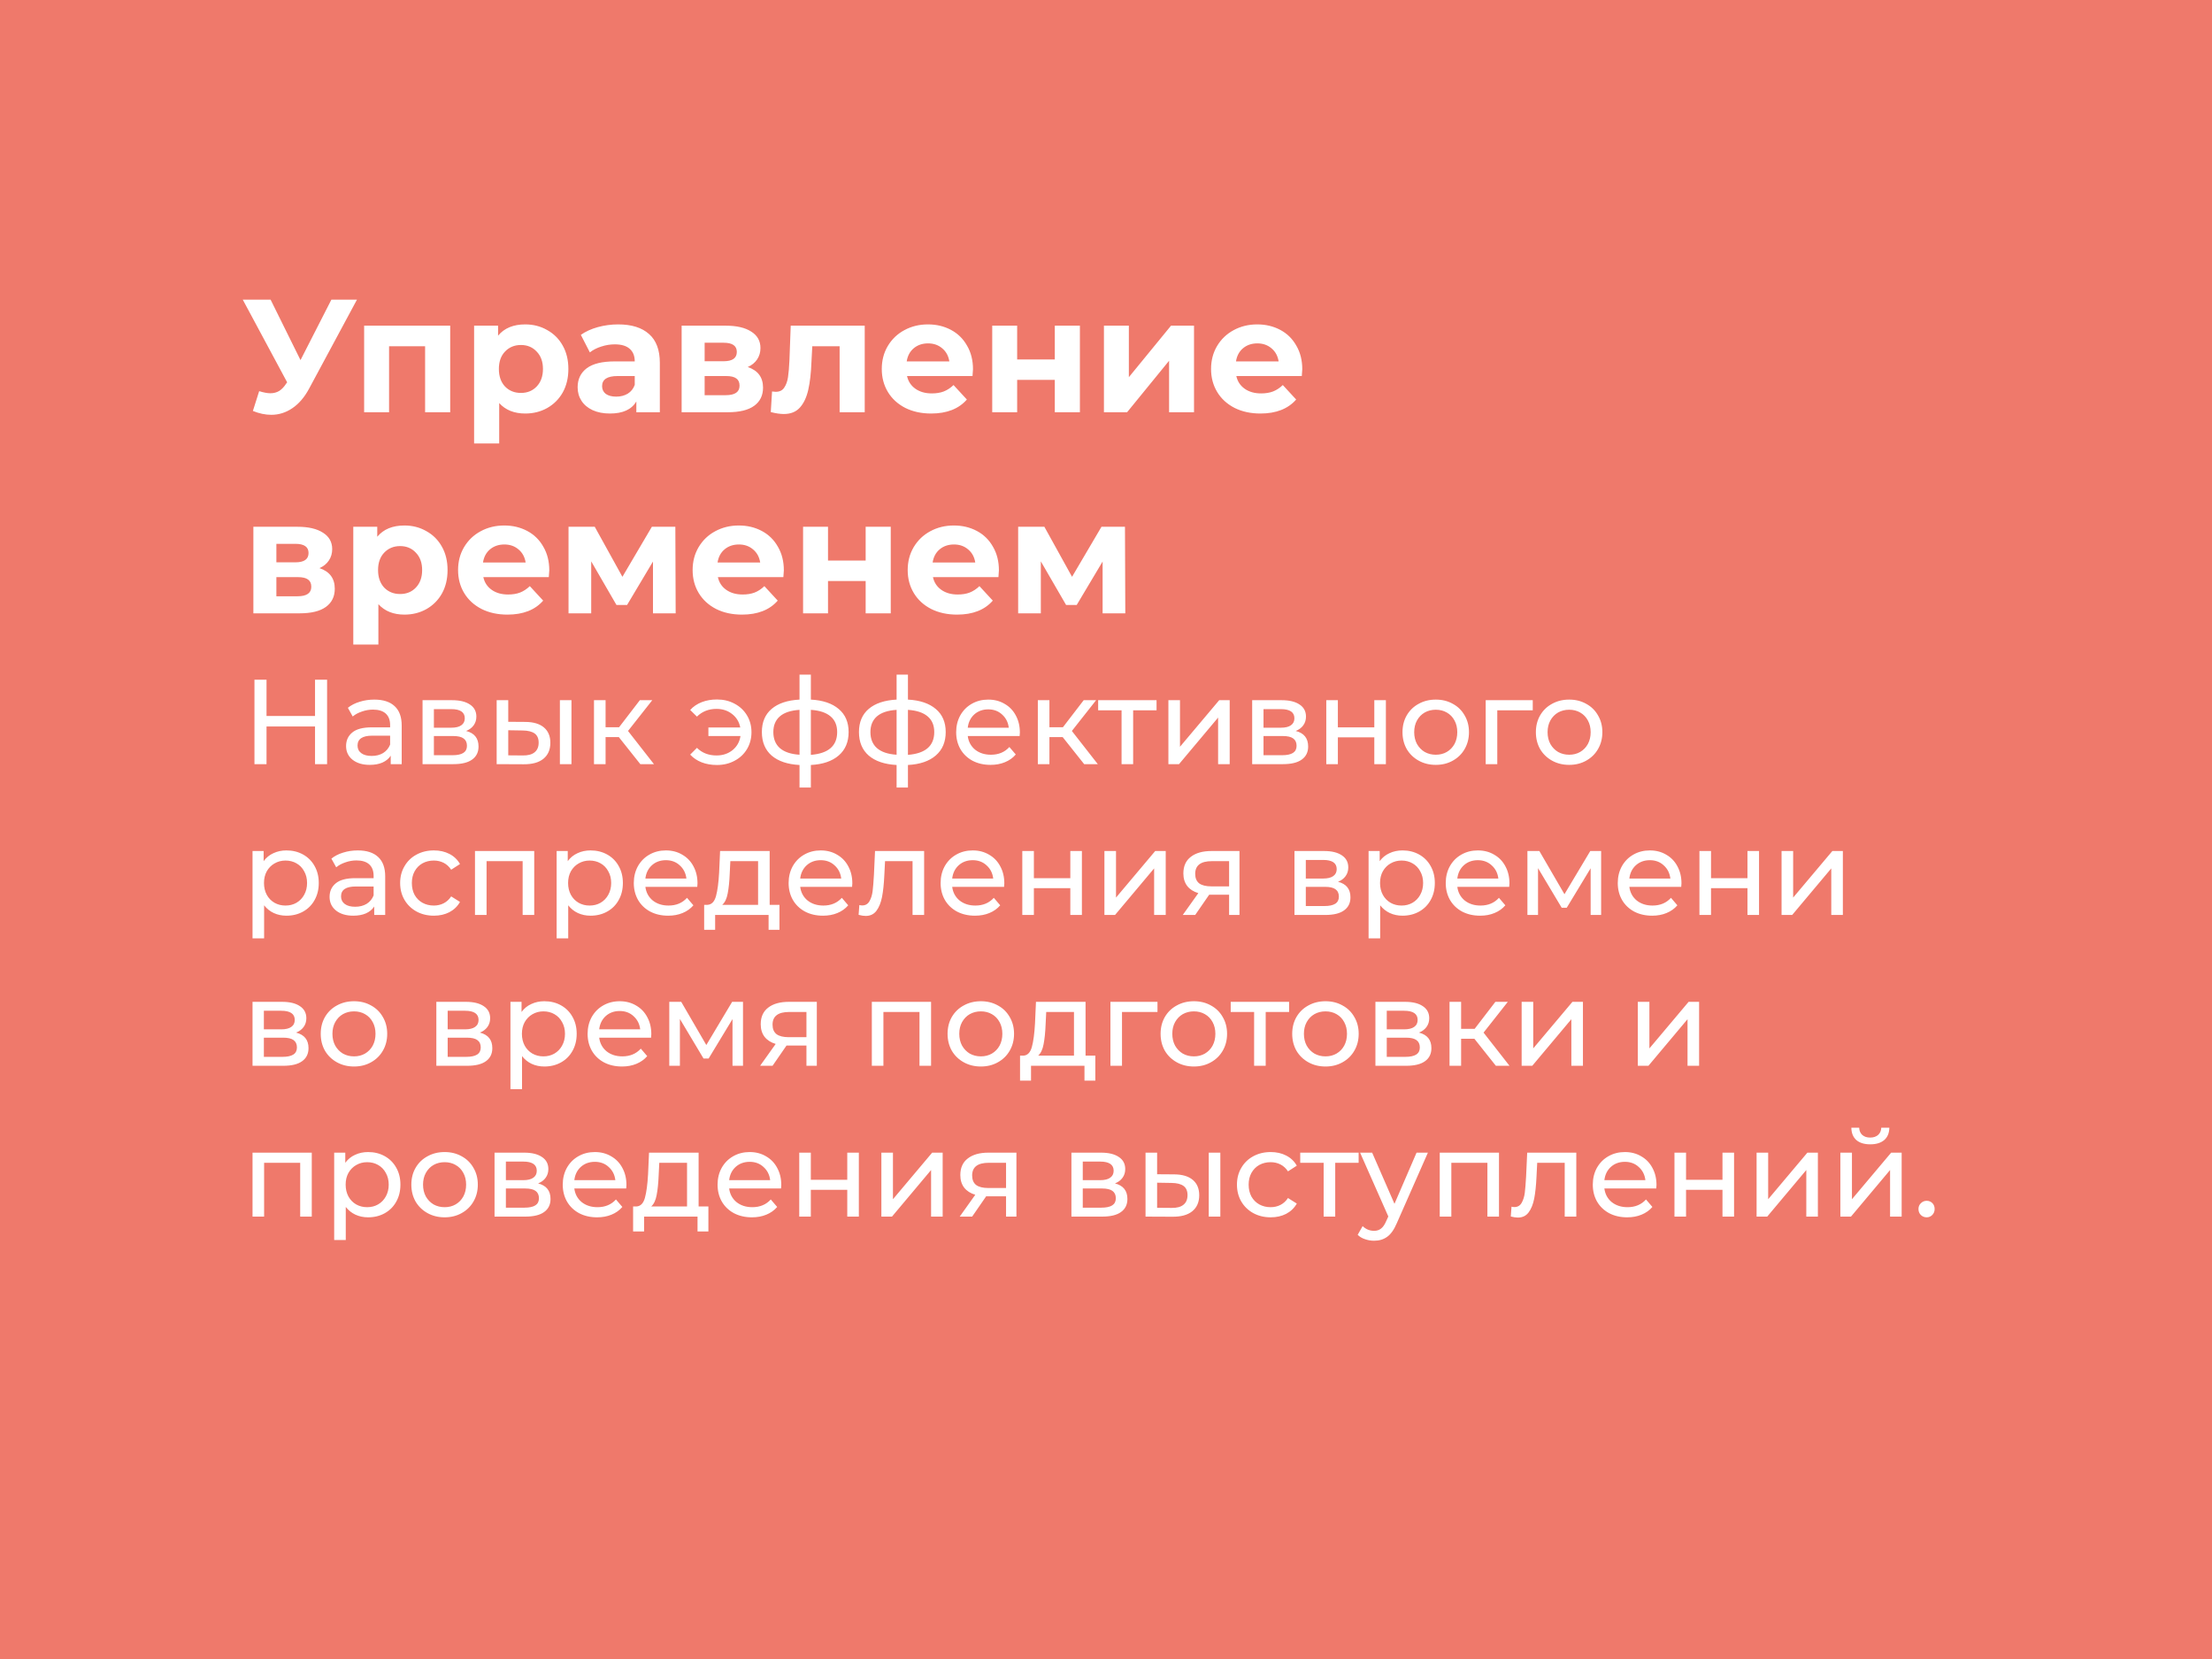 <?xml version="1.0" encoding="UTF-8"?> <svg xmlns="http://www.w3.org/2000/svg" width="220" height="165" viewBox="0 0 220 165" fill="none"><rect width="220" height="165" fill="#EF796B"></rect><path d="M35.504 29.8L30.736 38.664C30.277 39.517 29.723 40.163 29.072 40.6C28.432 41.037 27.733 41.256 26.976 41.256C26.389 41.256 25.781 41.128 25.152 40.872L25.776 38.904C26.224 39.043 26.597 39.112 26.896 39.112C27.216 39.112 27.504 39.037 27.76 38.888C28.016 38.728 28.251 38.483 28.464 38.152L28.56 38.024L24.144 29.8H26.912L29.888 35.816L32.96 29.8H35.504ZM44.776 32.392V41H42.28V34.44H38.696V41H36.216V32.392H44.776ZM52.241 32.264C53.041 32.264 53.766 32.451 54.417 32.824C55.078 33.187 55.595 33.704 55.969 34.376C56.342 35.037 56.529 35.811 56.529 36.696C56.529 37.581 56.342 38.36 55.969 39.032C55.595 39.693 55.078 40.211 54.417 40.584C53.766 40.947 53.041 41.128 52.241 41.128C51.142 41.128 50.278 40.781 49.649 40.088V44.104H47.153V32.392H49.537V33.384C50.155 32.637 51.057 32.264 52.241 32.264ZM51.809 39.08C52.449 39.08 52.971 38.867 53.377 38.44C53.793 38.003 54.001 37.421 54.001 36.696C54.001 35.971 53.793 35.395 53.377 34.968C52.971 34.531 52.449 34.312 51.809 34.312C51.169 34.312 50.641 34.531 50.225 34.968C49.819 35.395 49.617 35.971 49.617 36.696C49.617 37.421 49.819 38.003 50.225 38.44C50.641 38.867 51.169 39.08 51.809 39.08ZM61.481 32.264C62.815 32.264 63.839 32.584 64.553 33.224C65.268 33.853 65.626 34.808 65.626 36.088V41H63.289V39.928C62.82 40.728 61.946 41.128 60.666 41.128C60.004 41.128 59.428 41.016 58.938 40.792C58.458 40.568 58.09 40.259 57.834 39.864C57.578 39.469 57.45 39.021 57.45 38.52C57.45 37.72 57.748 37.091 58.346 36.632C58.953 36.173 59.887 35.944 61.145 35.944H63.13C63.13 35.4 62.964 34.984 62.633 34.696C62.303 34.397 61.807 34.248 61.145 34.248C60.687 34.248 60.233 34.323 59.785 34.472C59.348 34.611 58.975 34.803 58.666 35.048L57.77 33.304C58.239 32.973 58.799 32.717 59.45 32.536C60.111 32.355 60.788 32.264 61.481 32.264ZM61.289 39.448C61.716 39.448 62.095 39.352 62.425 39.16C62.756 38.957 62.991 38.664 63.13 38.28V37.4H61.417C60.394 37.4 59.882 37.736 59.882 38.408C59.882 38.728 60.004 38.984 60.249 39.176C60.505 39.357 60.852 39.448 61.289 39.448ZM74.37 36.504C75.383 36.845 75.89 37.528 75.89 38.552C75.89 39.331 75.596 39.933 75.01 40.36C74.423 40.787 73.548 41 72.386 41H67.794V32.392H72.194C73.271 32.392 74.114 32.589 74.722 32.984C75.33 33.368 75.634 33.912 75.634 34.616C75.634 35.043 75.522 35.421 75.298 35.752C75.084 36.072 74.775 36.323 74.37 36.504ZM70.082 35.928H71.97C72.844 35.928 73.282 35.619 73.282 35C73.282 34.392 72.844 34.088 71.97 34.088H70.082V35.928ZM72.178 39.304C73.095 39.304 73.554 38.989 73.554 38.36C73.554 38.029 73.447 37.789 73.234 37.64C73.02 37.48 72.684 37.4 72.226 37.4H70.082V39.304H72.178ZM86.003 32.392V41H83.507V34.44H80.787L80.707 35.96C80.664 37.091 80.558 38.029 80.387 38.776C80.216 39.523 79.939 40.109 79.555 40.536C79.171 40.963 78.638 41.176 77.955 41.176C77.592 41.176 77.16 41.112 76.659 40.984L76.787 38.936C76.957 38.957 77.08 38.968 77.155 38.968C77.528 38.968 77.805 38.835 77.987 38.568C78.179 38.291 78.307 37.944 78.371 37.528C78.435 37.101 78.483 36.541 78.515 35.848L78.643 32.392H86.003ZM96.771 36.728C96.771 36.76 96.755 36.984 96.723 37.4H90.211C90.329 37.933 90.606 38.355 91.043 38.664C91.481 38.973 92.025 39.128 92.675 39.128C93.123 39.128 93.518 39.064 93.859 38.936C94.211 38.797 94.537 38.584 94.835 38.296L96.163 39.736C95.353 40.664 94.168 41.128 92.611 41.128C91.641 41.128 90.782 40.941 90.035 40.568C89.288 40.184 88.713 39.656 88.307 38.984C87.902 38.312 87.699 37.549 87.699 36.696C87.699 35.853 87.897 35.096 88.291 34.424C88.697 33.741 89.246 33.213 89.939 32.84C90.643 32.456 91.427 32.264 92.291 32.264C93.134 32.264 93.897 32.445 94.579 32.808C95.262 33.171 95.795 33.693 96.179 34.376C96.574 35.048 96.771 35.832 96.771 36.728ZM92.307 34.152C91.742 34.152 91.267 34.312 90.883 34.632C90.499 34.952 90.264 35.389 90.179 35.944H94.419C94.334 35.4 94.099 34.968 93.715 34.648C93.331 34.317 92.862 34.152 92.307 34.152ZM98.684 32.392H101.164V35.752H104.908V32.392H107.404V41H104.908V37.784H101.164V41H98.684V32.392ZM109.794 32.392H112.274V37.512L116.466 32.392H118.754V41H116.274V35.88L112.098 41H109.794V32.392ZM129.521 36.728C129.521 36.76 129.505 36.984 129.473 37.4H122.961C123.078 37.933 123.356 38.355 123.793 38.664C124.23 38.973 124.774 39.128 125.425 39.128C125.873 39.128 126.268 39.064 126.609 38.936C126.961 38.797 127.286 38.584 127.585 38.296L128.913 39.736C128.102 40.664 126.918 41.128 125.361 41.128C124.39 41.128 123.532 40.941 122.785 40.568C122.038 40.184 121.462 39.656 121.057 38.984C120.652 38.312 120.449 37.549 120.449 36.696C120.449 35.853 120.646 35.096 121.041 34.424C121.446 33.741 121.996 33.213 122.689 32.84C123.393 32.456 124.177 32.264 125.041 32.264C125.884 32.264 126.646 32.445 127.329 32.808C128.012 33.171 128.545 33.693 128.929 34.376C129.324 35.048 129.521 35.832 129.521 36.728ZM125.057 34.152C124.492 34.152 124.017 34.312 123.633 34.632C123.249 34.952 123.014 35.389 122.929 35.944H127.169C127.084 35.4 126.849 34.968 126.465 34.648C126.081 34.317 125.612 34.152 125.057 34.152ZM31.776 56.504C32.789 56.845 33.296 57.528 33.296 58.552C33.296 59.331 33.003 59.933 32.416 60.36C31.829 60.787 30.955 61 29.792 61H25.2V52.392H29.6C30.677 52.392 31.52 52.589 32.128 52.984C32.736 53.368 33.04 53.912 33.04 54.616C33.04 55.043 32.928 55.421 32.704 55.752C32.491 56.072 32.181 56.323 31.776 56.504ZM27.488 55.928H29.376C30.251 55.928 30.688 55.619 30.688 55C30.688 54.392 30.251 54.088 29.376 54.088H27.488V55.928ZM29.584 59.304C30.501 59.304 30.96 58.989 30.96 58.36C30.96 58.029 30.853 57.789 30.64 57.64C30.427 57.48 30.091 57.4 29.632 57.4H27.488V59.304H29.584ZM40.225 52.264C41.025 52.264 41.751 52.451 42.401 52.824C43.062 53.187 43.58 53.704 43.953 54.376C44.327 55.037 44.513 55.811 44.513 56.696C44.513 57.581 44.327 58.36 43.953 59.032C43.58 59.693 43.062 60.211 42.401 60.584C41.751 60.947 41.025 61.128 40.225 61.128C39.127 61.128 38.263 60.781 37.633 60.088V64.104H35.137V52.392H37.521V53.384C38.14 52.637 39.041 52.264 40.225 52.264ZM39.793 59.08C40.433 59.08 40.956 58.867 41.361 58.44C41.777 58.003 41.985 57.421 41.985 56.696C41.985 55.971 41.777 55.395 41.361 54.968C40.956 54.531 40.433 54.312 39.793 54.312C39.153 54.312 38.625 54.531 38.209 54.968C37.804 55.395 37.601 55.971 37.601 56.696C37.601 57.421 37.804 58.003 38.209 58.44C38.625 58.867 39.153 59.08 39.793 59.08ZM54.63 56.728C54.63 56.76 54.614 56.984 54.583 57.4H48.071C48.188 57.933 48.465 58.355 48.903 58.664C49.34 58.973 49.884 59.128 50.535 59.128C50.983 59.128 51.377 59.064 51.718 58.936C52.071 58.797 52.396 58.584 52.694 58.296L54.023 59.736C53.212 60.664 52.028 61.128 50.471 61.128C49.5 61.128 48.641 60.941 47.895 60.568C47.148 60.184 46.572 59.656 46.166 58.984C45.761 58.312 45.559 57.549 45.559 56.696C45.559 55.853 45.756 55.096 46.151 54.424C46.556 53.741 47.105 53.213 47.798 52.84C48.502 52.456 49.286 52.264 50.151 52.264C50.993 52.264 51.756 52.445 52.438 52.808C53.121 53.171 53.654 53.693 54.038 54.376C54.433 55.048 54.63 55.832 54.63 56.728ZM50.166 54.152C49.601 54.152 49.127 54.312 48.742 54.632C48.358 54.952 48.124 55.389 48.038 55.944H52.279C52.193 55.4 51.959 54.968 51.575 54.648C51.191 54.317 50.721 54.152 50.166 54.152ZM64.944 61V55.848L62.368 60.168H61.312L58.8 55.832V61H56.544V52.392H59.152L61.904 57.368L64.832 52.392H67.168L67.2 61H64.944ZM77.959 56.728C77.959 56.76 77.943 56.984 77.911 57.4H71.399C71.516 57.933 71.793 58.355 72.231 58.664C72.668 58.973 73.212 59.128 73.863 59.128C74.311 59.128 74.705 59.064 75.047 58.936C75.399 58.797 75.724 58.584 76.023 58.296L77.351 59.736C76.54 60.664 75.356 61.128 73.799 61.128C72.828 61.128 71.969 60.941 71.223 60.568C70.476 60.184 69.9 59.656 69.495 58.984C69.089 58.312 68.887 57.549 68.887 56.696C68.887 55.853 69.084 55.096 69.479 54.424C69.884 53.741 70.433 53.213 71.127 52.84C71.831 52.456 72.615 52.264 73.479 52.264C74.321 52.264 75.084 52.445 75.767 52.808C76.449 53.171 76.983 53.693 77.367 54.376C77.761 55.048 77.959 55.832 77.959 56.728ZM73.495 54.152C72.929 54.152 72.455 54.312 72.071 54.632C71.687 54.952 71.452 55.389 71.367 55.944H75.607C75.521 55.4 75.287 54.968 74.903 54.648C74.519 54.317 74.049 54.152 73.495 54.152ZM79.872 52.392H82.352V55.752H86.096V52.392H88.592V61H86.096V57.784H82.352V61H79.872V52.392ZM99.349 56.728C99.349 56.76 99.333 56.984 99.301 57.4H92.789C92.907 57.933 93.184 58.355 93.621 58.664C94.059 58.973 94.603 59.128 95.253 59.128C95.701 59.128 96.096 59.064 96.437 58.936C96.789 58.797 97.115 58.584 97.413 58.296L98.741 59.736C97.931 60.664 96.747 61.128 95.189 61.128C94.219 61.128 93.36 60.941 92.613 60.568C91.867 60.184 91.291 59.656 90.885 58.984C90.48 58.312 90.277 57.549 90.277 56.696C90.277 55.853 90.475 55.096 90.869 54.424C91.275 53.741 91.824 53.213 92.517 52.84C93.221 52.456 94.005 52.264 94.869 52.264C95.712 52.264 96.475 52.445 97.157 52.808C97.84 53.171 98.373 53.693 98.757 54.376C99.152 55.048 99.349 55.832 99.349 56.728ZM94.885 54.152C94.32 54.152 93.845 54.312 93.461 54.632C93.077 54.952 92.843 55.389 92.757 55.944H96.997C96.912 55.4 96.677 54.968 96.293 54.648C95.909 54.317 95.44 54.152 94.885 54.152ZM109.663 61V55.848L107.087 60.168H106.031L103.519 55.832V61H101.263V52.392H103.871L106.623 57.368L109.551 52.392H111.887L111.919 61H109.663ZM32.532 67.6V76H31.332V72.256H26.508V76H25.308V67.6H26.508V71.212H31.332V67.6H32.532ZM37.228 69.58C38.108 69.58 38.78 69.796 39.244 70.228C39.716 70.66 39.952 71.304 39.952 72.16V76H38.86V75.16C38.668 75.456 38.392 75.684 38.032 75.844C37.68 75.996 37.26 76.072 36.772 76.072C36.06 76.072 35.488 75.9 35.056 75.556C34.632 75.212 34.42 74.76 34.42 74.2C34.42 73.64 34.624 73.192 35.032 72.856C35.44 72.512 36.088 72.34 36.976 72.34H38.8V72.112C38.8 71.616 38.656 71.236 38.368 70.972C38.08 70.708 37.656 70.576 37.096 70.576C36.72 70.576 36.352 70.64 35.992 70.768C35.632 70.888 35.328 71.052 35.08 71.26L34.6 70.396C34.928 70.132 35.32 69.932 35.776 69.796C36.232 69.652 36.716 69.58 37.228 69.58ZM36.964 75.184C37.404 75.184 37.784 75.088 38.104 74.896C38.424 74.696 38.656 74.416 38.8 74.056V73.168H37.024C36.048 73.168 35.56 73.496 35.56 74.152C35.56 74.472 35.684 74.724 35.932 74.908C36.18 75.092 36.524 75.184 36.964 75.184ZM46.358 72.7C47.182 72.908 47.594 73.424 47.594 74.248C47.594 74.808 47.382 75.24 46.958 75.544C46.542 75.848 45.918 76 45.086 76H42.026V69.64H44.978C45.73 69.64 46.318 69.784 46.742 70.072C47.166 70.352 47.378 70.752 47.378 71.272C47.378 71.608 47.286 71.9 47.102 72.148C46.926 72.388 46.678 72.572 46.358 72.7ZM43.154 72.376H44.882C45.322 72.376 45.654 72.296 45.878 72.136C46.11 71.976 46.226 71.744 46.226 71.44C46.226 70.832 45.778 70.528 44.882 70.528H43.154V72.376ZM45.002 75.112C45.482 75.112 45.842 75.036 46.082 74.884C46.322 74.732 46.442 74.496 46.442 74.176C46.442 73.848 46.33 73.604 46.106 73.444C45.89 73.284 45.546 73.204 45.074 73.204H43.154V75.112H45.002ZM52.265 71.8C53.065 71.808 53.677 71.992 54.101 72.352C54.525 72.712 54.737 73.22 54.737 73.876C54.737 74.564 54.505 75.096 54.041 75.472C53.585 75.84 52.929 76.02 52.073 76.012L49.397 76V69.64H50.549V71.788L52.265 71.8ZM55.685 69.64H56.837V76H55.685V69.64ZM51.989 75.136C52.509 75.144 52.901 75.04 53.165 74.824C53.437 74.608 53.573 74.288 53.573 73.864C53.573 73.448 53.441 73.144 53.177 72.952C52.913 72.76 52.517 72.66 51.989 72.652L50.549 72.628V75.124L51.989 75.136ZM61.549 73.312H60.229V76H59.077V69.64H60.229V72.328H61.573L63.637 69.64H64.873L62.461 72.7L65.041 76H63.685L61.549 73.312ZM71.308 69.568C71.956 69.568 72.54 69.708 73.059 69.988C73.588 70.268 73.999 70.656 74.296 71.152C74.591 71.648 74.74 72.204 74.74 72.82C74.74 73.444 74.591 74.004 74.296 74.5C73.999 74.996 73.588 75.384 73.059 75.664C72.54 75.944 71.956 76.084 71.308 76.084C70.748 76.084 70.24 75.996 69.784 75.82C69.335 75.644 68.956 75.388 68.644 75.052L69.316 74.38C69.828 74.884 70.475 75.136 71.26 75.136C71.883 75.136 72.415 74.96 72.856 74.608C73.296 74.248 73.559 73.78 73.647 73.204H70.456V72.352H73.624C73.519 71.8 73.251 71.356 72.82 71.02C72.388 70.676 71.868 70.504 71.26 70.504C70.484 70.504 69.835 70.76 69.316 71.272L68.644 70.612C68.956 70.268 69.34 70.008 69.796 69.832C70.251 69.656 70.755 69.568 71.308 69.568ZM84.402 72.808C84.402 73.792 84.074 74.568 83.418 75.136C82.762 75.704 81.838 76.02 80.646 76.084V78.328H79.518V76.084C78.326 76.02 77.402 75.708 76.746 75.148C76.098 74.58 75.774 73.8 75.774 72.808C75.774 71.824 76.098 71.056 76.746 70.504C77.394 69.952 78.318 69.644 79.518 69.58V67.096H80.646V69.58C81.838 69.644 82.762 69.956 83.418 70.516C84.074 71.068 84.402 71.832 84.402 72.808ZM76.914 72.808C76.914 73.488 77.13 74.02 77.562 74.404C78.002 74.788 78.654 75.008 79.518 75.064V70.6C78.646 70.656 77.994 70.872 77.562 71.248C77.13 71.624 76.914 72.144 76.914 72.808ZM80.646 75.076C82.39 74.94 83.262 74.184 83.262 72.808C83.262 72.136 83.042 71.616 82.602 71.248C82.162 70.872 81.51 70.656 80.646 70.6V75.076ZM94.058 72.808C94.058 73.792 93.73 74.568 93.074 75.136C92.418 75.704 91.494 76.02 90.302 76.084V78.328H89.174V76.084C87.982 76.02 87.058 75.708 86.402 75.148C85.754 74.58 85.43 73.8 85.43 72.808C85.43 71.824 85.754 71.056 86.402 70.504C87.05 69.952 87.974 69.644 89.174 69.58V67.096H90.302V69.58C91.494 69.644 92.418 69.956 93.074 70.516C93.73 71.068 94.058 71.832 94.058 72.808ZM86.57 72.808C86.57 73.488 86.786 74.02 87.218 74.404C87.658 74.788 88.31 75.008 89.174 75.064V70.6C88.302 70.656 87.65 70.872 87.218 71.248C86.786 71.624 86.57 72.144 86.57 72.808ZM90.302 75.076C92.046 74.94 92.918 74.184 92.918 72.808C92.918 72.136 92.698 71.616 92.258 71.248C91.818 70.872 91.166 70.656 90.302 70.6V75.076ZM101.434 72.856C101.434 72.944 101.426 73.06 101.41 73.204H96.25C96.322 73.764 96.566 74.216 96.982 74.56C97.406 74.896 97.93 75.064 98.554 75.064C99.314 75.064 99.926 74.808 100.39 74.296L101.026 75.04C100.738 75.376 100.378 75.632 99.946 75.808C99.522 75.984 99.046 76.072 98.518 76.072C97.846 76.072 97.25 75.936 96.73 75.664C96.21 75.384 95.806 74.996 95.518 74.5C95.238 74.004 95.098 73.444 95.098 72.82C95.098 72.204 95.234 71.648 95.506 71.152C95.786 70.656 96.166 70.272 96.646 70C97.134 69.72 97.682 69.58 98.29 69.58C98.898 69.58 99.438 69.72 99.91 70C100.39 70.272 100.762 70.656 101.026 71.152C101.298 71.648 101.434 72.216 101.434 72.856ZM98.29 70.552C97.738 70.552 97.274 70.72 96.898 71.056C96.53 71.392 96.314 71.832 96.25 72.376H100.33C100.266 71.84 100.046 71.404 99.67 71.068C99.302 70.724 98.842 70.552 98.29 70.552ZM105.693 73.312H104.373V76H103.221V69.64H104.373V72.328H105.717L107.781 69.64H109.017L106.605 72.7L109.185 76H107.829L105.693 73.312ZM115.028 70.648H112.7V76H111.548V70.648H109.22V69.64H115.028V70.648ZM116.206 69.64H117.358V74.272L121.258 69.64H122.302V76H121.15V71.368L117.262 76H116.206V69.64ZM128.87 72.7C129.694 72.908 130.106 73.424 130.106 74.248C130.106 74.808 129.894 75.24 129.47 75.544C129.054 75.848 128.43 76 127.598 76H124.538V69.64H127.49C128.242 69.64 128.83 69.784 129.254 70.072C129.678 70.352 129.89 70.752 129.89 71.272C129.89 71.608 129.798 71.9 129.614 72.148C129.438 72.388 129.19 72.572 128.87 72.7ZM125.666 72.376H127.394C127.834 72.376 128.166 72.296 128.39 72.136C128.622 71.976 128.738 71.744 128.738 71.44C128.738 70.832 128.29 70.528 127.394 70.528H125.666V72.376ZM127.514 75.112C127.994 75.112 128.354 75.036 128.594 74.884C128.834 74.732 128.954 74.496 128.954 74.176C128.954 73.848 128.842 73.604 128.618 73.444C128.402 73.284 128.058 73.204 127.586 73.204H125.666V75.112H127.514ZM131.909 69.64H133.061V72.34H136.685V69.64H137.837V76H136.685V73.336H133.061V76H131.909V69.64ZM142.801 76.072C142.169 76.072 141.601 75.932 141.097 75.652C140.593 75.372 140.197 74.988 139.909 74.5C139.629 74.004 139.489 73.444 139.489 72.82C139.489 72.196 139.629 71.64 139.909 71.152C140.197 70.656 140.593 70.272 141.097 70C141.601 69.72 142.169 69.58 142.801 69.58C143.433 69.58 143.997 69.72 144.493 70C144.997 70.272 145.389 70.656 145.669 71.152C145.957 71.64 146.101 72.196 146.101 72.82C146.101 73.444 145.957 74.004 145.669 74.5C145.389 74.988 144.997 75.372 144.493 75.652C143.997 75.932 143.433 76.072 142.801 76.072ZM142.801 75.064C143.209 75.064 143.573 74.972 143.893 74.788C144.221 74.596 144.477 74.332 144.661 73.996C144.845 73.652 144.937 73.26 144.937 72.82C144.937 72.38 144.845 71.992 144.661 71.656C144.477 71.312 144.221 71.048 143.893 70.864C143.573 70.68 143.209 70.588 142.801 70.588C142.393 70.588 142.025 70.68 141.697 70.864C141.377 71.048 141.121 71.312 140.929 71.656C140.745 71.992 140.653 72.38 140.653 72.82C140.653 73.26 140.745 73.652 140.929 73.996C141.121 74.332 141.377 74.596 141.697 74.788C142.025 74.972 142.393 75.064 142.801 75.064ZM152.444 70.648H148.916V76H147.764V69.64H152.444V70.648ZM156.067 76.072C155.435 76.072 154.867 75.932 154.363 75.652C153.859 75.372 153.463 74.988 153.175 74.5C152.895 74.004 152.755 73.444 152.755 72.82C152.755 72.196 152.895 71.64 153.175 71.152C153.463 70.656 153.859 70.272 154.363 70C154.867 69.72 155.435 69.58 156.067 69.58C156.699 69.58 157.263 69.72 157.759 70C158.263 70.272 158.655 70.656 158.935 71.152C159.223 71.64 159.367 72.196 159.367 72.82C159.367 73.444 159.223 74.004 158.935 74.5C158.655 74.988 158.263 75.372 157.759 75.652C157.263 75.932 156.699 76.072 156.067 76.072ZM156.067 75.064C156.475 75.064 156.839 74.972 157.159 74.788C157.487 74.596 157.743 74.332 157.927 73.996C158.111 73.652 158.203 73.26 158.203 72.82C158.203 72.38 158.111 71.992 157.927 71.656C157.743 71.312 157.487 71.048 157.159 70.864C156.839 70.68 156.475 70.588 156.067 70.588C155.659 70.588 155.291 70.68 154.963 70.864C154.643 71.048 154.387 71.312 154.195 71.656C154.011 71.992 153.919 72.38 153.919 72.82C153.919 73.26 154.011 73.652 154.195 73.996C154.387 74.332 154.643 74.596 154.963 74.788C155.291 74.972 155.659 75.064 156.067 75.064ZM28.488 84.58C29.104 84.58 29.656 84.716 30.144 84.988C30.632 85.26 31.012 85.64 31.284 86.128C31.564 86.616 31.704 87.18 31.704 87.82C31.704 88.46 31.564 89.028 31.284 89.524C31.012 90.012 30.632 90.392 30.144 90.664C29.656 90.936 29.104 91.072 28.488 91.072C28.032 91.072 27.612 90.984 27.228 90.808C26.852 90.632 26.532 90.376 26.268 90.04V93.328H25.116V84.64H26.22V85.648C26.476 85.296 26.8 85.032 27.192 84.856C27.584 84.672 28.016 84.58 28.488 84.58ZM28.392 90.064C28.8 90.064 29.164 89.972 29.484 89.788C29.812 89.596 30.068 89.332 30.252 88.996C30.444 88.652 30.54 88.26 30.54 87.82C30.54 87.38 30.444 86.992 30.252 86.656C30.068 86.312 29.812 86.048 29.484 85.864C29.164 85.68 28.8 85.588 28.392 85.588C27.992 85.588 27.628 85.684 27.3 85.876C26.98 86.06 26.724 86.32 26.532 86.656C26.348 86.992 26.256 87.38 26.256 87.82C26.256 88.26 26.348 88.652 26.532 88.996C26.716 89.332 26.972 89.596 27.3 89.788C27.628 89.972 27.992 90.064 28.392 90.064ZM35.587 84.58C36.467 84.58 37.139 84.796 37.603 85.228C38.075 85.66 38.311 86.304 38.311 87.16V91H37.219V90.16C37.027 90.456 36.751 90.684 36.391 90.844C36.039 90.996 35.619 91.072 35.131 91.072C34.419 91.072 33.847 90.9 33.415 90.556C32.991 90.212 32.779 89.76 32.779 89.2C32.779 88.64 32.983 88.192 33.391 87.856C33.799 87.512 34.447 87.34 35.335 87.34H37.159V87.112C37.159 86.616 37.015 86.236 36.727 85.972C36.439 85.708 36.015 85.576 35.455 85.576C35.079 85.576 34.711 85.64 34.351 85.768C33.991 85.888 33.687 86.052 33.439 86.26L32.959 85.396C33.287 85.132 33.679 84.932 34.135 84.796C34.591 84.652 35.075 84.58 35.587 84.58ZM35.323 90.184C35.763 90.184 36.143 90.088 36.463 89.896C36.783 89.696 37.015 89.416 37.159 89.056V88.168H35.383C34.407 88.168 33.919 88.496 33.919 89.152C33.919 89.472 34.043 89.724 34.291 89.908C34.539 90.092 34.883 90.184 35.323 90.184ZM43.157 91.072C42.51 91.072 41.929 90.932 41.417 90.652C40.913 90.372 40.517 89.988 40.23 89.5C39.941 89.004 39.797 88.444 39.797 87.82C39.797 87.196 39.941 86.64 40.23 86.152C40.517 85.656 40.913 85.272 41.417 85C41.929 84.72 42.51 84.58 43.157 84.58C43.733 84.58 44.245 84.696 44.694 84.928C45.15 85.16 45.502 85.496 45.749 85.936L44.873 86.5C44.673 86.196 44.425 85.968 44.13 85.816C43.834 85.664 43.505 85.588 43.145 85.588C42.73 85.588 42.353 85.68 42.017 85.864C41.69 86.048 41.429 86.312 41.237 86.656C41.053 86.992 40.962 87.38 40.962 87.82C40.962 88.268 41.053 88.664 41.237 89.008C41.429 89.344 41.69 89.604 42.017 89.788C42.353 89.972 42.73 90.064 43.145 90.064C43.505 90.064 43.834 89.988 44.13 89.836C44.425 89.684 44.673 89.456 44.873 89.152L45.749 89.704C45.502 90.144 45.15 90.484 44.694 90.724C44.245 90.956 43.733 91.072 43.157 91.072ZM53.133 84.64V91H51.981V85.648H48.393V91H47.241V84.64H53.133ZM58.734 84.58C59.35 84.58 59.902 84.716 60.39 84.988C60.878 85.26 61.258 85.64 61.53 86.128C61.81 86.616 61.95 87.18 61.95 87.82C61.95 88.46 61.81 89.028 61.53 89.524C61.258 90.012 60.878 90.392 60.39 90.664C59.902 90.936 59.35 91.072 58.734 91.072C58.278 91.072 57.858 90.984 57.474 90.808C57.098 90.632 56.778 90.376 56.514 90.04V93.328H55.362V84.64H56.466V85.648C56.722 85.296 57.046 85.032 57.438 84.856C57.83 84.672 58.262 84.58 58.734 84.58ZM58.638 90.064C59.046 90.064 59.41 89.972 59.73 89.788C60.058 89.596 60.314 89.332 60.498 88.996C60.69 88.652 60.786 88.26 60.786 87.82C60.786 87.38 60.69 86.992 60.498 86.656C60.314 86.312 60.058 86.048 59.73 85.864C59.41 85.68 59.046 85.588 58.638 85.588C58.238 85.588 57.874 85.684 57.546 85.876C57.226 86.06 56.97 86.32 56.778 86.656C56.594 86.992 56.502 87.38 56.502 87.82C56.502 88.26 56.594 88.652 56.778 88.996C56.962 89.332 57.218 89.596 57.546 89.788C57.874 89.972 58.238 90.064 58.638 90.064ZM69.372 87.856C69.372 87.944 69.364 88.06 69.348 88.204H64.188C64.26 88.764 64.504 89.216 64.92 89.56C65.344 89.896 65.868 90.064 66.492 90.064C67.252 90.064 67.864 89.808 68.328 89.296L68.964 90.04C68.676 90.376 68.316 90.632 67.884 90.808C67.46 90.984 66.984 91.072 66.456 91.072C65.784 91.072 65.188 90.936 64.668 90.664C64.148 90.384 63.744 89.996 63.456 89.5C63.176 89.004 63.036 88.444 63.036 87.82C63.036 87.204 63.172 86.648 63.444 86.152C63.724 85.656 64.104 85.272 64.584 85C65.072 84.72 65.62 84.58 66.228 84.58C66.836 84.58 67.376 84.72 67.848 85C68.328 85.272 68.7 85.656 68.964 86.152C69.236 86.648 69.372 87.216 69.372 87.856ZM66.228 85.552C65.676 85.552 65.212 85.72 64.836 86.056C64.468 86.392 64.252 86.832 64.188 87.376H68.268C68.204 86.84 67.984 86.404 67.608 86.068C67.24 85.724 66.78 85.552 66.228 85.552ZM77.522 89.992V92.476H76.442V91H71.126V92.476H70.034V89.992H70.37C70.778 89.968 71.058 89.68 71.21 89.128C71.362 88.576 71.466 87.796 71.522 86.788L71.618 84.64H76.549V89.992H77.522ZM72.578 86.872C72.546 87.672 72.478 88.336 72.374 88.864C72.278 89.384 72.097 89.76 71.834 89.992H75.397V85.648H72.638L72.578 86.872ZM84.77 87.856C84.77 87.944 84.762 88.06 84.746 88.204H79.586C79.658 88.764 79.902 89.216 80.318 89.56C80.742 89.896 81.266 90.064 81.89 90.064C82.65 90.064 83.262 89.808 83.726 89.296L84.362 90.04C84.074 90.376 83.714 90.632 83.282 90.808C82.858 90.984 82.382 91.072 81.854 91.072C81.182 91.072 80.586 90.936 80.066 90.664C79.546 90.384 79.142 89.996 78.854 89.5C78.574 89.004 78.434 88.444 78.434 87.82C78.434 87.204 78.57 86.648 78.842 86.152C79.122 85.656 79.502 85.272 79.982 85C80.47 84.72 81.018 84.58 81.626 84.58C82.234 84.58 82.774 84.72 83.246 85C83.726 85.272 84.098 85.656 84.362 86.152C84.634 86.648 84.77 87.216 84.77 87.856ZM81.626 85.552C81.074 85.552 80.61 85.72 80.234 86.056C79.866 86.392 79.65 86.832 79.586 87.376H83.666C83.602 86.84 83.382 86.404 83.006 86.068C82.638 85.724 82.178 85.552 81.626 85.552ZM91.912 84.64V91H90.76V85.648H88.024L87.952 87.064C87.912 87.92 87.836 88.636 87.724 89.212C87.612 89.78 87.428 90.236 87.172 90.58C86.916 90.924 86.56 91.096 86.104 91.096C85.896 91.096 85.66 91.06 85.396 90.988L85.468 90.016C85.572 90.04 85.668 90.052 85.756 90.052C86.076 90.052 86.316 89.912 86.476 89.632C86.636 89.352 86.74 89.02 86.788 88.636C86.836 88.252 86.88 87.704 86.92 86.992L87.028 84.64H91.912ZM99.887 87.856C99.887 87.944 99.879 88.06 99.863 88.204H94.703C94.775 88.764 95.019 89.216 95.435 89.56C95.859 89.896 96.383 90.064 97.007 90.064C97.767 90.064 98.379 89.808 98.843 89.296L99.479 90.04C99.191 90.376 98.831 90.632 98.399 90.808C97.975 90.984 97.499 91.072 96.971 91.072C96.299 91.072 95.703 90.936 95.183 90.664C94.663 90.384 94.259 89.996 93.971 89.5C93.691 89.004 93.551 88.444 93.551 87.82C93.551 87.204 93.687 86.648 93.959 86.152C94.239 85.656 94.619 85.272 95.099 85C95.587 84.72 96.135 84.58 96.743 84.58C97.351 84.58 97.891 84.72 98.363 85C98.843 85.272 99.215 85.656 99.479 86.152C99.751 86.648 99.887 87.216 99.887 87.856ZM96.743 85.552C96.191 85.552 95.727 85.72 95.351 86.056C94.983 86.392 94.767 86.832 94.703 87.376H98.783C98.719 86.84 98.499 86.404 98.123 86.068C97.755 85.724 97.295 85.552 96.743 85.552ZM101.675 84.64H102.827V87.34H106.451V84.64H107.603V91H106.451V88.336H102.827V91H101.675V84.64ZM109.843 84.64H110.995V89.272L114.895 84.64H115.939V91H114.787V86.368L110.899 91H109.843V84.64ZM123.275 84.64V91H122.243V88.984H120.395H120.263L118.871 91H117.635L119.183 88.828C118.703 88.684 118.335 88.448 118.079 88.12C117.823 87.784 117.695 87.368 117.695 86.872C117.695 86.144 117.943 85.592 118.439 85.216C118.935 84.832 119.619 84.64 120.491 84.64H123.275ZM118.871 86.908C118.871 87.332 119.003 87.648 119.267 87.856C119.539 88.056 119.943 88.156 120.479 88.156H122.243V85.648H120.527C119.423 85.648 118.871 86.068 118.871 86.908ZM133.077 87.7C133.901 87.908 134.313 88.424 134.313 89.248C134.313 89.808 134.101 90.24 133.677 90.544C133.261 90.848 132.637 91 131.805 91H128.745V84.64H131.697C132.449 84.64 133.037 84.784 133.461 85.072C133.885 85.352 134.097 85.752 134.097 86.272C134.097 86.608 134.005 86.9 133.821 87.148C133.645 87.388 133.397 87.572 133.077 87.7ZM129.873 87.376H131.601C132.041 87.376 132.373 87.296 132.597 87.136C132.829 86.976 132.945 86.744 132.945 86.44C132.945 85.832 132.497 85.528 131.601 85.528H129.873V87.376ZM131.721 90.112C132.201 90.112 132.561 90.036 132.801 89.884C133.041 89.732 133.161 89.496 133.161 89.176C133.161 88.848 133.049 88.604 132.825 88.444C132.609 88.284 132.265 88.204 131.793 88.204H129.873V90.112H131.721ZM139.488 84.58C140.104 84.58 140.656 84.716 141.144 84.988C141.632 85.26 142.012 85.64 142.284 86.128C142.564 86.616 142.704 87.18 142.704 87.82C142.704 88.46 142.564 89.028 142.284 89.524C142.012 90.012 141.632 90.392 141.144 90.664C140.656 90.936 140.104 91.072 139.488 91.072C139.032 91.072 138.612 90.984 138.228 90.808C137.852 90.632 137.532 90.376 137.268 90.04V93.328H136.116V84.64H137.22V85.648C137.476 85.296 137.8 85.032 138.192 84.856C138.584 84.672 139.016 84.58 139.488 84.58ZM139.392 90.064C139.8 90.064 140.164 89.972 140.484 89.788C140.812 89.596 141.068 89.332 141.252 88.996C141.444 88.652 141.54 88.26 141.54 87.82C141.54 87.38 141.444 86.992 141.252 86.656C141.068 86.312 140.812 86.048 140.484 85.864C140.164 85.68 139.8 85.588 139.392 85.588C138.992 85.588 138.628 85.684 138.3 85.876C137.98 86.06 137.724 86.32 137.532 86.656C137.348 86.992 137.256 87.38 137.256 87.82C137.256 88.26 137.348 88.652 137.532 88.996C137.716 89.332 137.972 89.596 138.3 89.788C138.628 89.972 138.992 90.064 139.392 90.064ZM150.126 87.856C150.126 87.944 150.118 88.06 150.102 88.204H144.942C145.014 88.764 145.258 89.216 145.674 89.56C146.098 89.896 146.622 90.064 147.246 90.064C148.006 90.064 148.618 89.808 149.082 89.296L149.718 90.04C149.43 90.376 149.07 90.632 148.638 90.808C148.214 90.984 147.738 91.072 147.21 91.072C146.538 91.072 145.942 90.936 145.422 90.664C144.902 90.384 144.498 89.996 144.21 89.5C143.93 89.004 143.79 88.444 143.79 87.82C143.79 87.204 143.926 86.648 144.198 86.152C144.478 85.656 144.858 85.272 145.338 85C145.826 84.72 146.374 84.58 146.982 84.58C147.59 84.58 148.13 84.72 148.602 85C149.082 85.272 149.454 85.656 149.718 86.152C149.99 86.648 150.126 87.216 150.126 87.856ZM146.982 85.552C146.43 85.552 145.966 85.72 145.59 86.056C145.222 86.392 145.006 86.832 144.942 87.376H149.022C148.958 86.84 148.738 86.404 148.362 86.068C147.994 85.724 147.534 85.552 146.982 85.552ZM159.245 84.64V91H158.201V86.356L155.825 90.28H155.321L152.969 86.344V91H151.913V84.64H153.101L155.597 88.936L158.165 84.64H159.245ZM167.235 87.856C167.235 87.944 167.227 88.06 167.211 88.204H162.051C162.123 88.764 162.367 89.216 162.783 89.56C163.207 89.896 163.731 90.064 164.355 90.064C165.115 90.064 165.727 89.808 166.191 89.296L166.827 90.04C166.539 90.376 166.179 90.632 165.747 90.808C165.323 90.984 164.847 91.072 164.319 91.072C163.647 91.072 163.051 90.936 162.531 90.664C162.011 90.384 161.607 89.996 161.319 89.5C161.039 89.004 160.899 88.444 160.899 87.82C160.899 87.204 161.035 86.648 161.307 86.152C161.587 85.656 161.967 85.272 162.447 85C162.935 84.72 163.483 84.58 164.091 84.58C164.699 84.58 165.239 84.72 165.711 85C166.191 85.272 166.563 85.656 166.827 86.152C167.099 86.648 167.235 87.216 167.235 87.856ZM164.091 85.552C163.539 85.552 163.075 85.72 162.699 86.056C162.331 86.392 162.115 86.832 162.051 87.376H166.131C166.067 86.84 165.847 86.404 165.471 86.068C165.103 85.724 164.643 85.552 164.091 85.552ZM169.022 84.64H170.174V87.34H173.798V84.64H174.95V91H173.798V88.336H170.174V91H169.022V84.64ZM177.19 84.64H178.342V89.272L182.242 84.64H183.286V91H182.134V86.368L178.246 91H177.19V84.64ZM29.448 102.7C30.272 102.908 30.684 103.424 30.684 104.248C30.684 104.808 30.472 105.24 30.048 105.544C29.632 105.848 29.008 106 28.176 106H25.116V99.64H28.068C28.82 99.64 29.408 99.784 29.832 100.072C30.256 100.352 30.468 100.752 30.468 101.272C30.468 101.608 30.376 101.9 30.192 102.148C30.016 102.388 29.768 102.572 29.448 102.7ZM26.244 102.376H27.972C28.412 102.376 28.744 102.296 28.968 102.136C29.2 101.976 29.316 101.744 29.316 101.44C29.316 100.832 28.868 100.528 27.972 100.528H26.244V102.376ZM28.092 105.112C28.572 105.112 28.932 105.036 29.172 104.884C29.412 104.732 29.532 104.496 29.532 104.176C29.532 103.848 29.42 103.604 29.196 103.444C28.98 103.284 28.636 103.204 28.164 103.204H26.244V105.112H28.092ZM35.211 106.072C34.579 106.072 34.011 105.932 33.507 105.652C33.003 105.372 32.607 104.988 32.319 104.5C32.039 104.004 31.899 103.444 31.899 102.82C31.899 102.196 32.039 101.64 32.319 101.152C32.607 100.656 33.003 100.272 33.507 100C34.011 99.72 34.579 99.58 35.211 99.58C35.843 99.58 36.407 99.72 36.903 100C37.407 100.272 37.799 100.656 38.079 101.152C38.367 101.64 38.511 102.196 38.511 102.82C38.511 103.444 38.367 104.004 38.079 104.5C37.799 104.988 37.407 105.372 36.903 105.652C36.407 105.932 35.843 106.072 35.211 106.072ZM35.211 105.064C35.619 105.064 35.983 104.972 36.303 104.788C36.631 104.596 36.887 104.332 37.071 103.996C37.255 103.652 37.347 103.26 37.347 102.82C37.347 102.38 37.255 101.992 37.071 101.656C36.887 101.312 36.631 101.048 36.303 100.864C35.983 100.68 35.619 100.588 35.211 100.588C34.803 100.588 34.435 100.68 34.107 100.864C33.787 101.048 33.531 101.312 33.339 101.656C33.155 101.992 33.063 102.38 33.063 102.82C33.063 103.26 33.155 103.652 33.339 103.996C33.531 104.332 33.787 104.596 34.107 104.788C34.435 104.972 34.803 105.064 35.211 105.064ZM47.729 102.7C48.553 102.908 48.965 103.424 48.965 104.248C48.965 104.808 48.753 105.24 48.329 105.544C47.913 105.848 47.289 106 46.457 106H43.397V99.64H46.349C47.101 99.64 47.689 99.784 48.113 100.072C48.537 100.352 48.749 100.752 48.749 101.272C48.749 101.608 48.657 101.9 48.473 102.148C48.297 102.388 48.049 102.572 47.729 102.7ZM44.525 102.376H46.253C46.693 102.376 47.025 102.296 47.249 102.136C47.481 101.976 47.597 101.744 47.597 101.44C47.597 100.832 47.149 100.528 46.253 100.528H44.525V102.376ZM46.373 105.112C46.853 105.112 47.213 105.036 47.453 104.884C47.693 104.732 47.813 104.496 47.813 104.176C47.813 103.848 47.701 103.604 47.477 103.444C47.261 103.284 46.917 103.204 46.445 103.204H44.525V105.112H46.373ZM54.14 99.58C54.756 99.58 55.308 99.716 55.796 99.988C56.284 100.26 56.664 100.64 56.936 101.128C57.216 101.616 57.356 102.18 57.356 102.82C57.356 103.46 57.216 104.028 56.936 104.524C56.664 105.012 56.284 105.392 55.796 105.664C55.308 105.936 54.756 106.072 54.14 106.072C53.684 106.072 53.264 105.984 52.88 105.808C52.504 105.632 52.184 105.376 51.92 105.04V108.328H50.768V99.64H51.872V100.648C52.128 100.296 52.452 100.032 52.844 99.856C53.236 99.672 53.668 99.58 54.14 99.58ZM54.044 105.064C54.452 105.064 54.816 104.972 55.136 104.788C55.464 104.596 55.72 104.332 55.904 103.996C56.096 103.652 56.192 103.26 56.192 102.82C56.192 102.38 56.096 101.992 55.904 101.656C55.72 101.312 55.464 101.048 55.136 100.864C54.816 100.68 54.452 100.588 54.044 100.588C53.644 100.588 53.28 100.684 52.952 100.876C52.632 101.06 52.376 101.32 52.184 101.656C52 101.992 51.908 102.38 51.908 102.82C51.908 103.26 52 103.652 52.184 103.996C52.368 104.332 52.624 104.596 52.952 104.788C53.28 104.972 53.644 105.064 54.044 105.064ZM64.778 102.856C64.778 102.944 64.77 103.06 64.754 103.204H59.594C59.666 103.764 59.91 104.216 60.326 104.56C60.75 104.896 61.274 105.064 61.898 105.064C62.658 105.064 63.27 104.808 63.734 104.296L64.37 105.04C64.082 105.376 63.722 105.632 63.29 105.808C62.866 105.984 62.39 106.072 61.862 106.072C61.19 106.072 60.594 105.936 60.074 105.664C59.554 105.384 59.15 104.996 58.862 104.5C58.582 104.004 58.442 103.444 58.442 102.82C58.442 102.204 58.578 101.648 58.85 101.152C59.13 100.656 59.51 100.272 59.99 100C60.478 99.72 61.026 99.58 61.634 99.58C62.242 99.58 62.782 99.72 63.254 100C63.734 100.272 64.106 100.656 64.37 101.152C64.642 101.648 64.778 102.216 64.778 102.856ZM61.634 100.552C61.082 100.552 60.618 100.72 60.242 101.056C59.874 101.392 59.658 101.832 59.594 102.376H63.674C63.61 101.84 63.39 101.404 63.014 101.068C62.646 100.724 62.186 100.552 61.634 100.552ZM73.897 99.64V106H72.853V101.356L70.477 105.28H69.973L67.621 101.344V106H66.565V99.64H67.753L70.249 103.936L72.817 99.64H73.897ZM81.239 99.64V106H80.207V103.984H78.359H78.227L76.835 106H75.599L77.147 103.828C76.667 103.684 76.299 103.448 76.043 103.12C75.787 102.784 75.659 102.368 75.659 101.872C75.659 101.144 75.907 100.592 76.403 100.216C76.899 99.832 77.583 99.64 78.455 99.64H81.239ZM76.835 101.908C76.835 102.332 76.967 102.648 77.231 102.856C77.503 103.056 77.907 103.156 78.443 103.156H80.207V100.648H78.491C77.387 100.648 76.835 101.068 76.835 101.908ZM92.602 99.64V106H91.45V100.648H87.862V106H86.71V99.64H92.602ZM97.555 106.072C96.923 106.072 96.355 105.932 95.851 105.652C95.347 105.372 94.951 104.988 94.663 104.5C94.383 104.004 94.243 103.444 94.243 102.82C94.243 102.196 94.383 101.64 94.663 101.152C94.951 100.656 95.347 100.272 95.851 100C96.355 99.72 96.923 99.58 97.555 99.58C98.187 99.58 98.751 99.72 99.247 100C99.751 100.272 100.143 100.656 100.423 101.152C100.711 101.64 100.855 102.196 100.855 102.82C100.855 103.444 100.711 104.004 100.423 104.5C100.143 104.988 99.751 105.372 99.247 105.652C98.751 105.932 98.187 106.072 97.555 106.072ZM97.555 105.064C97.963 105.064 98.327 104.972 98.647 104.788C98.975 104.596 99.231 104.332 99.415 103.996C99.599 103.652 99.691 103.26 99.691 102.82C99.691 102.38 99.599 101.992 99.415 101.656C99.231 101.312 98.975 101.048 98.647 100.864C98.327 100.68 97.963 100.588 97.555 100.588C97.147 100.588 96.779 100.68 96.451 100.864C96.131 101.048 95.875 101.312 95.683 101.656C95.499 101.992 95.407 102.38 95.407 102.82C95.407 103.26 95.499 103.652 95.683 103.996C95.875 104.332 96.131 104.596 96.451 104.788C96.779 104.972 97.147 105.064 97.555 105.064ZM108.939 104.992V107.476H107.859V106H102.543V107.476H101.451V104.992H101.787C102.195 104.968 102.475 104.68 102.627 104.128C102.779 103.576 102.883 102.796 102.939 101.788L103.035 99.64H107.967V104.992H108.939ZM103.995 101.872C103.963 102.672 103.895 103.336 103.791 103.864C103.695 104.384 103.515 104.76 103.251 104.992H106.815V100.648H104.055L103.995 101.872ZM115.12 100.648H111.592V106H110.44V99.64H115.12V100.648ZM118.742 106.072C118.11 106.072 117.542 105.932 117.038 105.652C116.534 105.372 116.138 104.988 115.85 104.5C115.57 104.004 115.43 103.444 115.43 102.82C115.43 102.196 115.57 101.64 115.85 101.152C116.138 100.656 116.534 100.272 117.038 100C117.542 99.72 118.11 99.58 118.742 99.58C119.374 99.58 119.938 99.72 120.434 100C120.938 100.272 121.33 100.656 121.61 101.152C121.898 101.64 122.042 102.196 122.042 102.82C122.042 103.444 121.898 104.004 121.61 104.5C121.33 104.988 120.938 105.372 120.434 105.652C119.938 105.932 119.374 106.072 118.742 106.072ZM118.742 105.064C119.15 105.064 119.514 104.972 119.834 104.788C120.162 104.596 120.418 104.332 120.602 103.996C120.786 103.652 120.878 103.26 120.878 102.82C120.878 102.38 120.786 101.992 120.602 101.656C120.418 101.312 120.162 101.048 119.834 100.864C119.514 100.68 119.15 100.588 118.742 100.588C118.334 100.588 117.966 100.68 117.638 100.864C117.318 101.048 117.062 101.312 116.87 101.656C116.686 101.992 116.594 102.38 116.594 102.82C116.594 103.26 116.686 103.652 116.87 103.996C117.062 104.332 117.318 104.596 117.638 104.788C117.966 104.972 118.334 105.064 118.742 105.064ZM128.211 100.648H125.883V106H124.731V100.648H122.403V99.64H128.211V100.648ZM131.832 106.072C131.2 106.072 130.632 105.932 130.128 105.652C129.624 105.372 129.228 104.988 128.94 104.5C128.66 104.004 128.52 103.444 128.52 102.82C128.52 102.196 128.66 101.64 128.94 101.152C129.228 100.656 129.624 100.272 130.128 100C130.632 99.72 131.2 99.58 131.832 99.58C132.464 99.58 133.028 99.72 133.524 100C134.028 100.272 134.42 100.656 134.7 101.152C134.988 101.64 135.132 102.196 135.132 102.82C135.132 103.444 134.988 104.004 134.7 104.5C134.42 104.988 134.028 105.372 133.524 105.652C133.028 105.932 132.464 106.072 131.832 106.072ZM131.832 105.064C132.24 105.064 132.604 104.972 132.924 104.788C133.252 104.596 133.508 104.332 133.692 103.996C133.876 103.652 133.968 103.26 133.968 102.82C133.968 102.38 133.876 101.992 133.692 101.656C133.508 101.312 133.252 101.048 132.924 100.864C132.604 100.68 132.24 100.588 131.832 100.588C131.424 100.588 131.056 100.68 130.728 100.864C130.408 101.048 130.152 101.312 129.96 101.656C129.776 101.992 129.684 102.38 129.684 102.82C129.684 103.26 129.776 103.652 129.96 103.996C130.152 104.332 130.408 104.596 130.728 104.788C131.056 104.972 131.424 105.064 131.832 105.064ZM141.128 102.7C141.952 102.908 142.364 103.424 142.364 104.248C142.364 104.808 142.152 105.24 141.728 105.544C141.312 105.848 140.688 106 139.856 106H136.796V99.64H139.748C140.5 99.64 141.088 99.784 141.512 100.072C141.936 100.352 142.148 100.752 142.148 101.272C142.148 101.608 142.056 101.9 141.872 102.148C141.696 102.388 141.448 102.572 141.128 102.7ZM137.924 102.376H139.652C140.092 102.376 140.424 102.296 140.648 102.136C140.88 101.976 140.996 101.744 140.996 101.44C140.996 100.832 140.548 100.528 139.652 100.528H137.924V102.376ZM139.772 105.112C140.252 105.112 140.612 105.036 140.852 104.884C141.092 104.732 141.212 104.496 141.212 104.176C141.212 103.848 141.1 103.604 140.876 103.444C140.66 103.284 140.316 103.204 139.844 103.204H137.924V105.112H139.772ZM146.639 103.312H145.319V106H144.167V99.64H145.319V102.328H146.663L148.727 99.64H149.963L147.551 102.7L150.131 106H148.775L146.639 103.312ZM151.339 99.64H152.491V104.272L156.391 99.64H157.435V106H156.283V101.368L152.395 106H151.339V99.64ZM162.893 99.64H164.045V104.272L167.945 99.64H168.989V106H167.837V101.368L163.949 106H162.893V99.64ZM31.008 114.64V121H29.856V115.648H26.268V121H25.116V114.64H31.008ZM36.609 114.58C37.225 114.58 37.777 114.716 38.265 114.988C38.753 115.26 39.133 115.64 39.405 116.128C39.685 116.616 39.825 117.18 39.825 117.82C39.825 118.46 39.685 119.028 39.405 119.524C39.133 120.012 38.753 120.392 38.265 120.664C37.777 120.936 37.225 121.072 36.609 121.072C36.153 121.072 35.733 120.984 35.349 120.808C34.973 120.632 34.653 120.376 34.389 120.04V123.328H33.237V114.64H34.341V115.648C34.597 115.296 34.921 115.032 35.313 114.856C35.705 114.672 36.137 114.58 36.609 114.58ZM36.513 120.064C36.921 120.064 37.285 119.972 37.605 119.788C37.933 119.596 38.189 119.332 38.373 118.996C38.565 118.652 38.661 118.26 38.661 117.82C38.661 117.38 38.565 116.992 38.373 116.656C38.189 116.312 37.933 116.048 37.605 115.864C37.285 115.68 36.921 115.588 36.513 115.588C36.113 115.588 35.749 115.684 35.421 115.876C35.101 116.06 34.845 116.32 34.653 116.656C34.469 116.992 34.377 117.38 34.377 117.82C34.377 118.26 34.469 118.652 34.653 118.996C34.837 119.332 35.093 119.596 35.421 119.788C35.749 119.972 36.113 120.064 36.513 120.064ZM44.223 121.072C43.591 121.072 43.023 120.932 42.519 120.652C42.015 120.372 41.619 119.988 41.331 119.5C41.051 119.004 40.911 118.444 40.911 117.82C40.911 117.196 41.051 116.64 41.331 116.152C41.619 115.656 42.015 115.272 42.519 115C43.023 114.72 43.591 114.58 44.223 114.58C44.855 114.58 45.419 114.72 45.915 115C46.419 115.272 46.811 115.656 47.091 116.152C47.379 116.64 47.523 117.196 47.523 117.82C47.523 118.444 47.379 119.004 47.091 119.5C46.811 119.988 46.419 120.372 45.915 120.652C45.419 120.932 44.855 121.072 44.223 121.072ZM44.223 120.064C44.631 120.064 44.995 119.972 45.315 119.788C45.643 119.596 45.899 119.332 46.083 118.996C46.267 118.652 46.359 118.26 46.359 117.82C46.359 117.38 46.267 116.992 46.083 116.656C45.899 116.312 45.643 116.048 45.315 115.864C44.995 115.68 44.631 115.588 44.223 115.588C43.815 115.588 43.447 115.68 43.119 115.864C42.799 116.048 42.543 116.312 42.351 116.656C42.167 116.992 42.075 117.38 42.075 117.82C42.075 118.26 42.167 118.652 42.351 118.996C42.543 119.332 42.799 119.596 43.119 119.788C43.447 119.972 43.815 120.064 44.223 120.064ZM53.518 117.7C54.342 117.908 54.754 118.424 54.754 119.248C54.754 119.808 54.542 120.24 54.118 120.544C53.702 120.848 53.078 121 52.246 121H49.186V114.64H52.138C52.89 114.64 53.478 114.784 53.902 115.072C54.326 115.352 54.538 115.752 54.538 116.272C54.538 116.608 54.446 116.9 54.262 117.148C54.086 117.388 53.838 117.572 53.518 117.7ZM50.314 117.376H52.042C52.482 117.376 52.814 117.296 53.038 117.136C53.27 116.976 53.386 116.744 53.386 116.44C53.386 115.832 52.938 115.528 52.042 115.528H50.314V117.376ZM52.162 120.112C52.642 120.112 53.002 120.036 53.242 119.884C53.482 119.732 53.602 119.496 53.602 119.176C53.602 118.848 53.49 118.604 53.266 118.444C53.05 118.284 52.706 118.204 52.234 118.204H50.314V120.112H52.162ZM62.305 117.856C62.305 117.944 62.297 118.06 62.281 118.204H57.121C57.193 118.764 57.437 119.216 57.853 119.56C58.277 119.896 58.801 120.064 59.425 120.064C60.185 120.064 60.797 119.808 61.261 119.296L61.897 120.04C61.609 120.376 61.249 120.632 60.817 120.808C60.393 120.984 59.917 121.072 59.389 121.072C58.717 121.072 58.121 120.936 57.601 120.664C57.081 120.384 56.677 119.996 56.389 119.5C56.109 119.004 55.969 118.444 55.969 117.82C55.969 117.204 56.105 116.648 56.377 116.152C56.657 115.656 57.037 115.272 57.517 115C58.005 114.72 58.553 114.58 59.161 114.58C59.769 114.58 60.309 114.72 60.781 115C61.261 115.272 61.633 115.656 61.897 116.152C62.169 116.648 62.305 117.216 62.305 117.856ZM59.161 115.552C58.609 115.552 58.145 115.72 57.769 116.056C57.401 116.392 57.185 116.832 57.121 117.376H61.201C61.137 116.84 60.917 116.404 60.541 116.068C60.173 115.724 59.713 115.552 59.161 115.552ZM70.455 119.992V122.476H69.375V121H64.059V122.476H62.967V119.992H63.303C63.711 119.968 63.991 119.68 64.143 119.128C64.295 118.576 64.399 117.796 64.455 116.788L64.551 114.64H69.483V119.992H70.455ZM65.511 116.872C65.479 117.672 65.411 118.336 65.307 118.864C65.211 119.384 65.031 119.76 64.767 119.992H68.331V115.648H65.571L65.511 116.872ZM77.704 117.856C77.704 117.944 77.696 118.06 77.68 118.204H72.52C72.592 118.764 72.836 119.216 73.252 119.56C73.676 119.896 74.2 120.064 74.824 120.064C75.584 120.064 76.196 119.808 76.66 119.296L77.296 120.04C77.008 120.376 76.648 120.632 76.216 120.808C75.792 120.984 75.316 121.072 74.788 121.072C74.116 121.072 73.52 120.936 73 120.664C72.48 120.384 72.076 119.996 71.788 119.5C71.508 119.004 71.368 118.444 71.368 117.82C71.368 117.204 71.504 116.648 71.776 116.152C72.056 115.656 72.436 115.272 72.916 115C73.404 114.72 73.952 114.58 74.56 114.58C75.168 114.58 75.708 114.72 76.18 115C76.66 115.272 77.032 115.656 77.296 116.152C77.568 116.648 77.704 117.216 77.704 117.856ZM74.56 115.552C74.008 115.552 73.544 115.72 73.168 116.056C72.8 116.392 72.584 116.832 72.52 117.376H76.6C76.536 116.84 76.316 116.404 75.94 116.068C75.572 115.724 75.112 115.552 74.56 115.552ZM79.491 114.64H80.643V117.34H84.267V114.64H85.419V121H84.267V118.336H80.643V121H79.491V114.64ZM87.659 114.64H88.811V119.272L92.711 114.64H93.755V121H92.603V116.368L88.715 121H87.659V114.64ZM101.091 114.64V121H100.059V118.984H98.211H98.079L96.687 121H95.451L96.999 118.828C96.519 118.684 96.151 118.448 95.895 118.12C95.639 117.784 95.511 117.368 95.511 116.872C95.511 116.144 95.759 115.592 96.255 115.216C96.751 114.832 97.435 114.64 98.307 114.64H101.091ZM96.687 116.908C96.687 117.332 96.819 117.648 97.083 117.856C97.355 118.056 97.759 118.156 98.295 118.156H100.059V115.648H98.343C97.239 115.648 96.687 116.068 96.687 116.908ZM110.893 117.7C111.717 117.908 112.129 118.424 112.129 119.248C112.129 119.808 111.917 120.24 111.493 120.544C111.077 120.848 110.453 121 109.621 121H106.561V114.64H109.513C110.265 114.64 110.853 114.784 111.277 115.072C111.701 115.352 111.913 115.752 111.913 116.272C111.913 116.608 111.821 116.9 111.637 117.148C111.461 117.388 111.213 117.572 110.893 117.7ZM107.689 117.376H109.417C109.857 117.376 110.189 117.296 110.413 117.136C110.645 116.976 110.761 116.744 110.761 116.44C110.761 115.832 110.313 115.528 109.417 115.528H107.689V117.376ZM109.537 120.112C110.017 120.112 110.377 120.036 110.617 119.884C110.857 119.732 110.977 119.496 110.977 119.176C110.977 118.848 110.865 118.604 110.641 118.444C110.425 118.284 110.081 118.204 109.609 118.204H107.689V120.112H109.537ZM116.8 116.8C117.6 116.808 118.212 116.992 118.636 117.352C119.06 117.712 119.272 118.22 119.272 118.876C119.272 119.564 119.04 120.096 118.576 120.472C118.12 120.84 117.464 121.02 116.608 121.012L113.932 121V114.64H115.084V116.788L116.8 116.8ZM120.22 114.64H121.372V121H120.22V114.64ZM116.524 120.136C117.044 120.144 117.436 120.04 117.7 119.824C117.972 119.608 118.108 119.288 118.108 118.864C118.108 118.448 117.976 118.144 117.712 117.952C117.448 117.76 117.052 117.66 116.524 117.652L115.084 117.628V120.124L116.524 120.136ZM126.384 121.072C125.736 121.072 125.156 120.932 124.644 120.652C124.14 120.372 123.744 119.988 123.456 119.5C123.168 119.004 123.024 118.444 123.024 117.82C123.024 117.196 123.168 116.64 123.456 116.152C123.744 115.656 124.14 115.272 124.644 115C125.156 114.72 125.736 114.58 126.384 114.58C126.96 114.58 127.472 114.696 127.92 114.928C128.376 115.16 128.728 115.496 128.976 115.936L128.1 116.5C127.9 116.196 127.652 115.968 127.356 115.816C127.06 115.664 126.732 115.588 126.372 115.588C125.956 115.588 125.58 115.68 125.244 115.864C124.916 116.048 124.656 116.312 124.464 116.656C124.28 116.992 124.188 117.38 124.188 117.82C124.188 118.268 124.28 118.664 124.464 119.008C124.656 119.344 124.916 119.604 125.244 119.788C125.58 119.972 125.956 120.064 126.372 120.064C126.732 120.064 127.06 119.988 127.356 119.836C127.652 119.684 127.9 119.456 128.1 119.152L128.976 119.704C128.728 120.144 128.376 120.484 127.92 120.724C127.472 120.956 126.96 121.072 126.384 121.072ZM135.126 115.648H132.798V121H131.646V115.648H129.318V114.64H135.126V115.648ZM142.015 114.64L138.931 121.636C138.659 122.284 138.339 122.74 137.971 123.004C137.611 123.268 137.175 123.4 136.663 123.4C136.351 123.4 136.047 123.348 135.751 123.244C135.463 123.148 135.223 123.004 135.031 122.812L135.523 121.948C135.851 122.26 136.231 122.416 136.663 122.416C136.943 122.416 137.175 122.34 137.359 122.188C137.551 122.044 137.723 121.792 137.875 121.432L138.079 120.988L135.271 114.64H136.471L138.691 119.728L140.887 114.64H142.015ZM149.086 114.64V121H147.934V115.648H144.346V121H143.194V114.64H149.086ZM156.775 114.64V121H155.623V115.648H152.887L152.815 117.064C152.775 117.92 152.699 118.636 152.587 119.212C152.475 119.78 152.291 120.236 152.035 120.58C151.779 120.924 151.423 121.096 150.967 121.096C150.759 121.096 150.523 121.06 150.259 120.988L150.331 120.016C150.435 120.04 150.531 120.052 150.619 120.052C150.939 120.052 151.179 119.912 151.339 119.632C151.499 119.352 151.603 119.02 151.651 118.636C151.699 118.252 151.743 117.704 151.783 116.992L151.891 114.64H156.775ZM164.751 117.856C164.751 117.944 164.743 118.06 164.727 118.204H159.567C159.639 118.764 159.883 119.216 160.299 119.56C160.723 119.896 161.247 120.064 161.871 120.064C162.631 120.064 163.243 119.808 163.707 119.296L164.343 120.04C164.055 120.376 163.695 120.632 163.263 120.808C162.839 120.984 162.363 121.072 161.835 121.072C161.163 121.072 160.567 120.936 160.047 120.664C159.527 120.384 159.123 119.996 158.835 119.5C158.555 119.004 158.415 118.444 158.415 117.82C158.415 117.204 158.551 116.648 158.823 116.152C159.103 115.656 159.483 115.272 159.963 115C160.451 114.72 160.999 114.58 161.607 114.58C162.215 114.58 162.755 114.72 163.227 115C163.707 115.272 164.079 115.656 164.343 116.152C164.615 116.648 164.751 117.216 164.751 117.856ZM161.607 115.552C161.055 115.552 160.591 115.72 160.215 116.056C159.847 116.392 159.631 116.832 159.567 117.376H163.647C163.583 116.84 163.363 116.404 162.987 116.068C162.619 115.724 162.159 115.552 161.607 115.552ZM166.538 114.64H167.69V117.34H171.314V114.64H172.466V121H171.314V118.336H167.69V121H166.538V114.64ZM174.706 114.64H175.858V119.272L179.758 114.64H180.802V121H179.65V116.368L175.762 121H174.706V114.64ZM183.038 114.64H184.19V119.272L188.09 114.64H189.134V121H187.982V116.368L184.094 121H183.038V114.64ZM186.014 113.812C185.422 113.812 184.962 113.672 184.634 113.392C184.306 113.104 184.138 112.692 184.13 112.156H184.91C184.918 112.452 185.018 112.692 185.21 112.876C185.41 113.052 185.674 113.14 186.002 113.14C186.33 113.14 186.594 113.052 186.794 112.876C186.994 112.692 187.098 112.452 187.106 112.156H187.91C187.902 112.692 187.73 113.104 187.394 113.392C187.058 113.672 186.598 113.812 186.014 113.812ZM191.622 121.072C191.398 121.072 191.206 120.996 191.046 120.844C190.886 120.684 190.806 120.484 190.806 120.244C190.806 120.012 190.886 119.82 191.046 119.668C191.206 119.508 191.398 119.428 191.622 119.428C191.846 119.428 192.034 119.504 192.186 119.656C192.338 119.808 192.414 120.004 192.414 120.244C192.414 120.484 192.334 120.684 192.174 120.844C192.022 120.996 191.838 121.072 191.622 121.072Z" fill="white"></path></svg> 